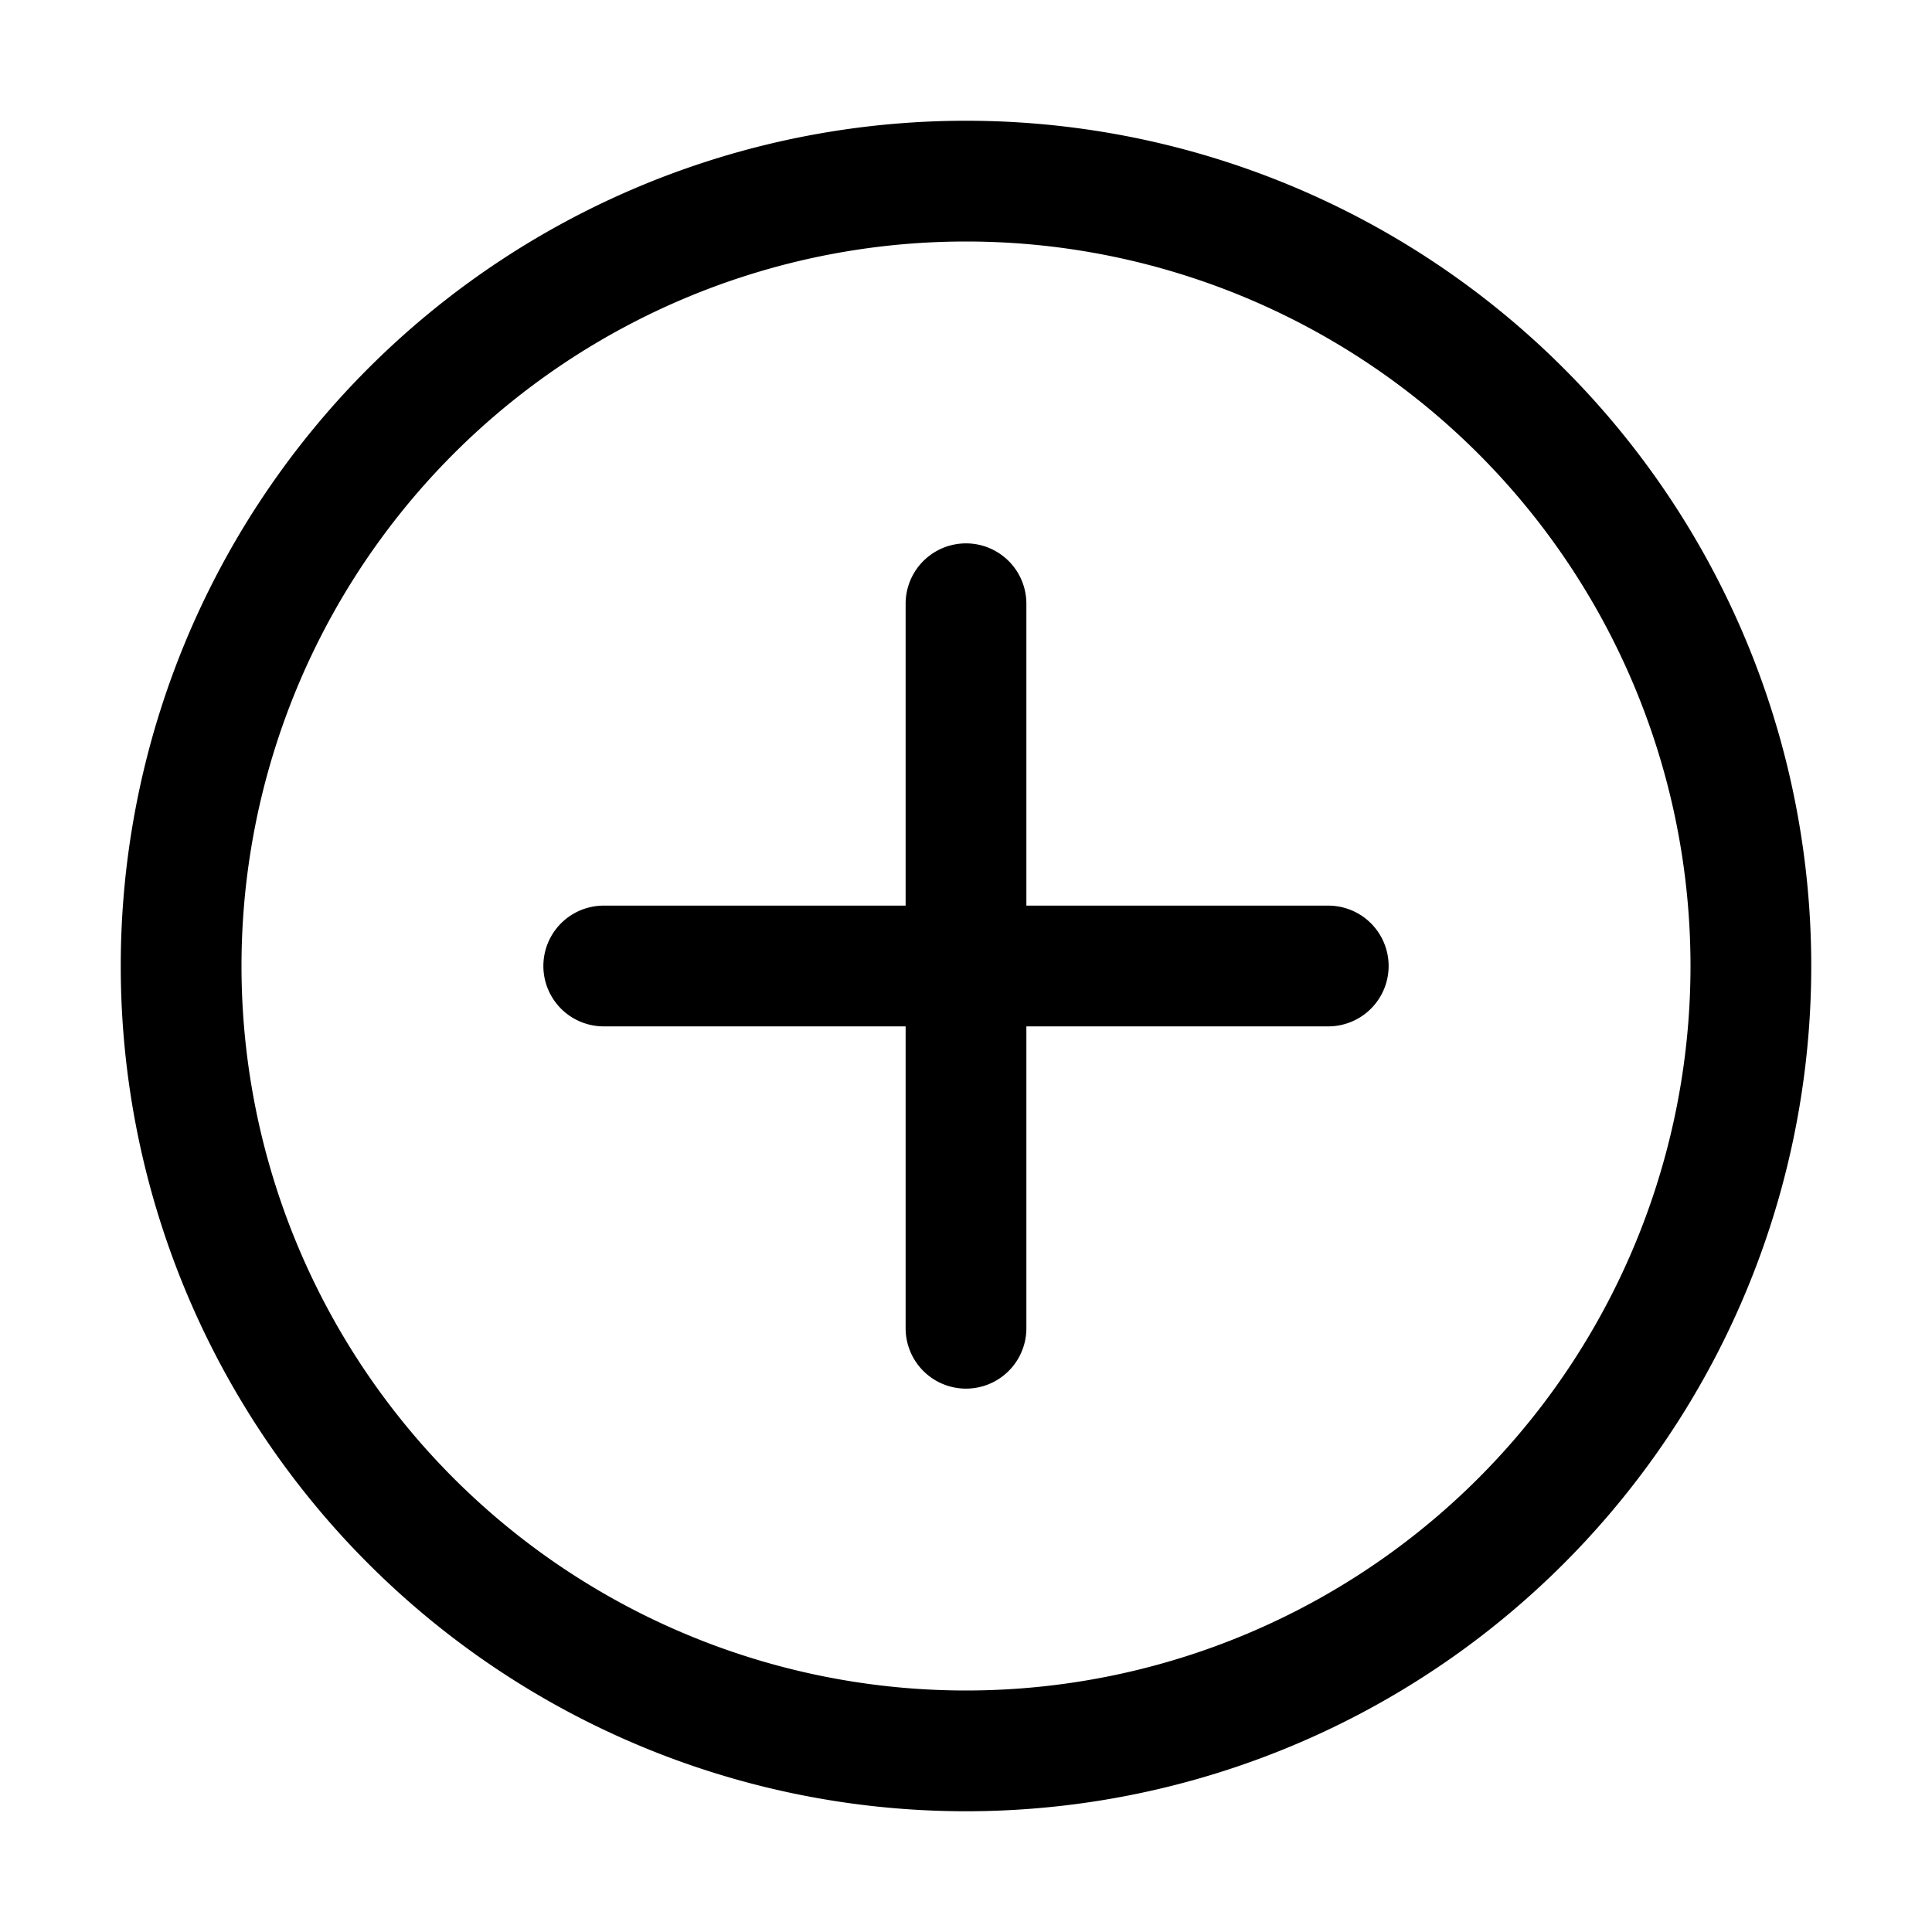 <svg width="32" height="32" viewBox="0 0 32 32" xmlns="http://www.w3.org/2000/svg"><path d="M15 10a1 1 0 1 1 2 0v5h5a1 1 0 1 1 0 2h-5v5a1 1 0 1 1-2 0v-5h-5a1 1 0 1 1 0-2h5v-5Zm15 6a14 14 0 1 1-28 0 14 14 0 0 1 28 0Zm-2 0a12 12 0 1 0-24 0 12 12 0 0 0 24 0Z"/></svg>